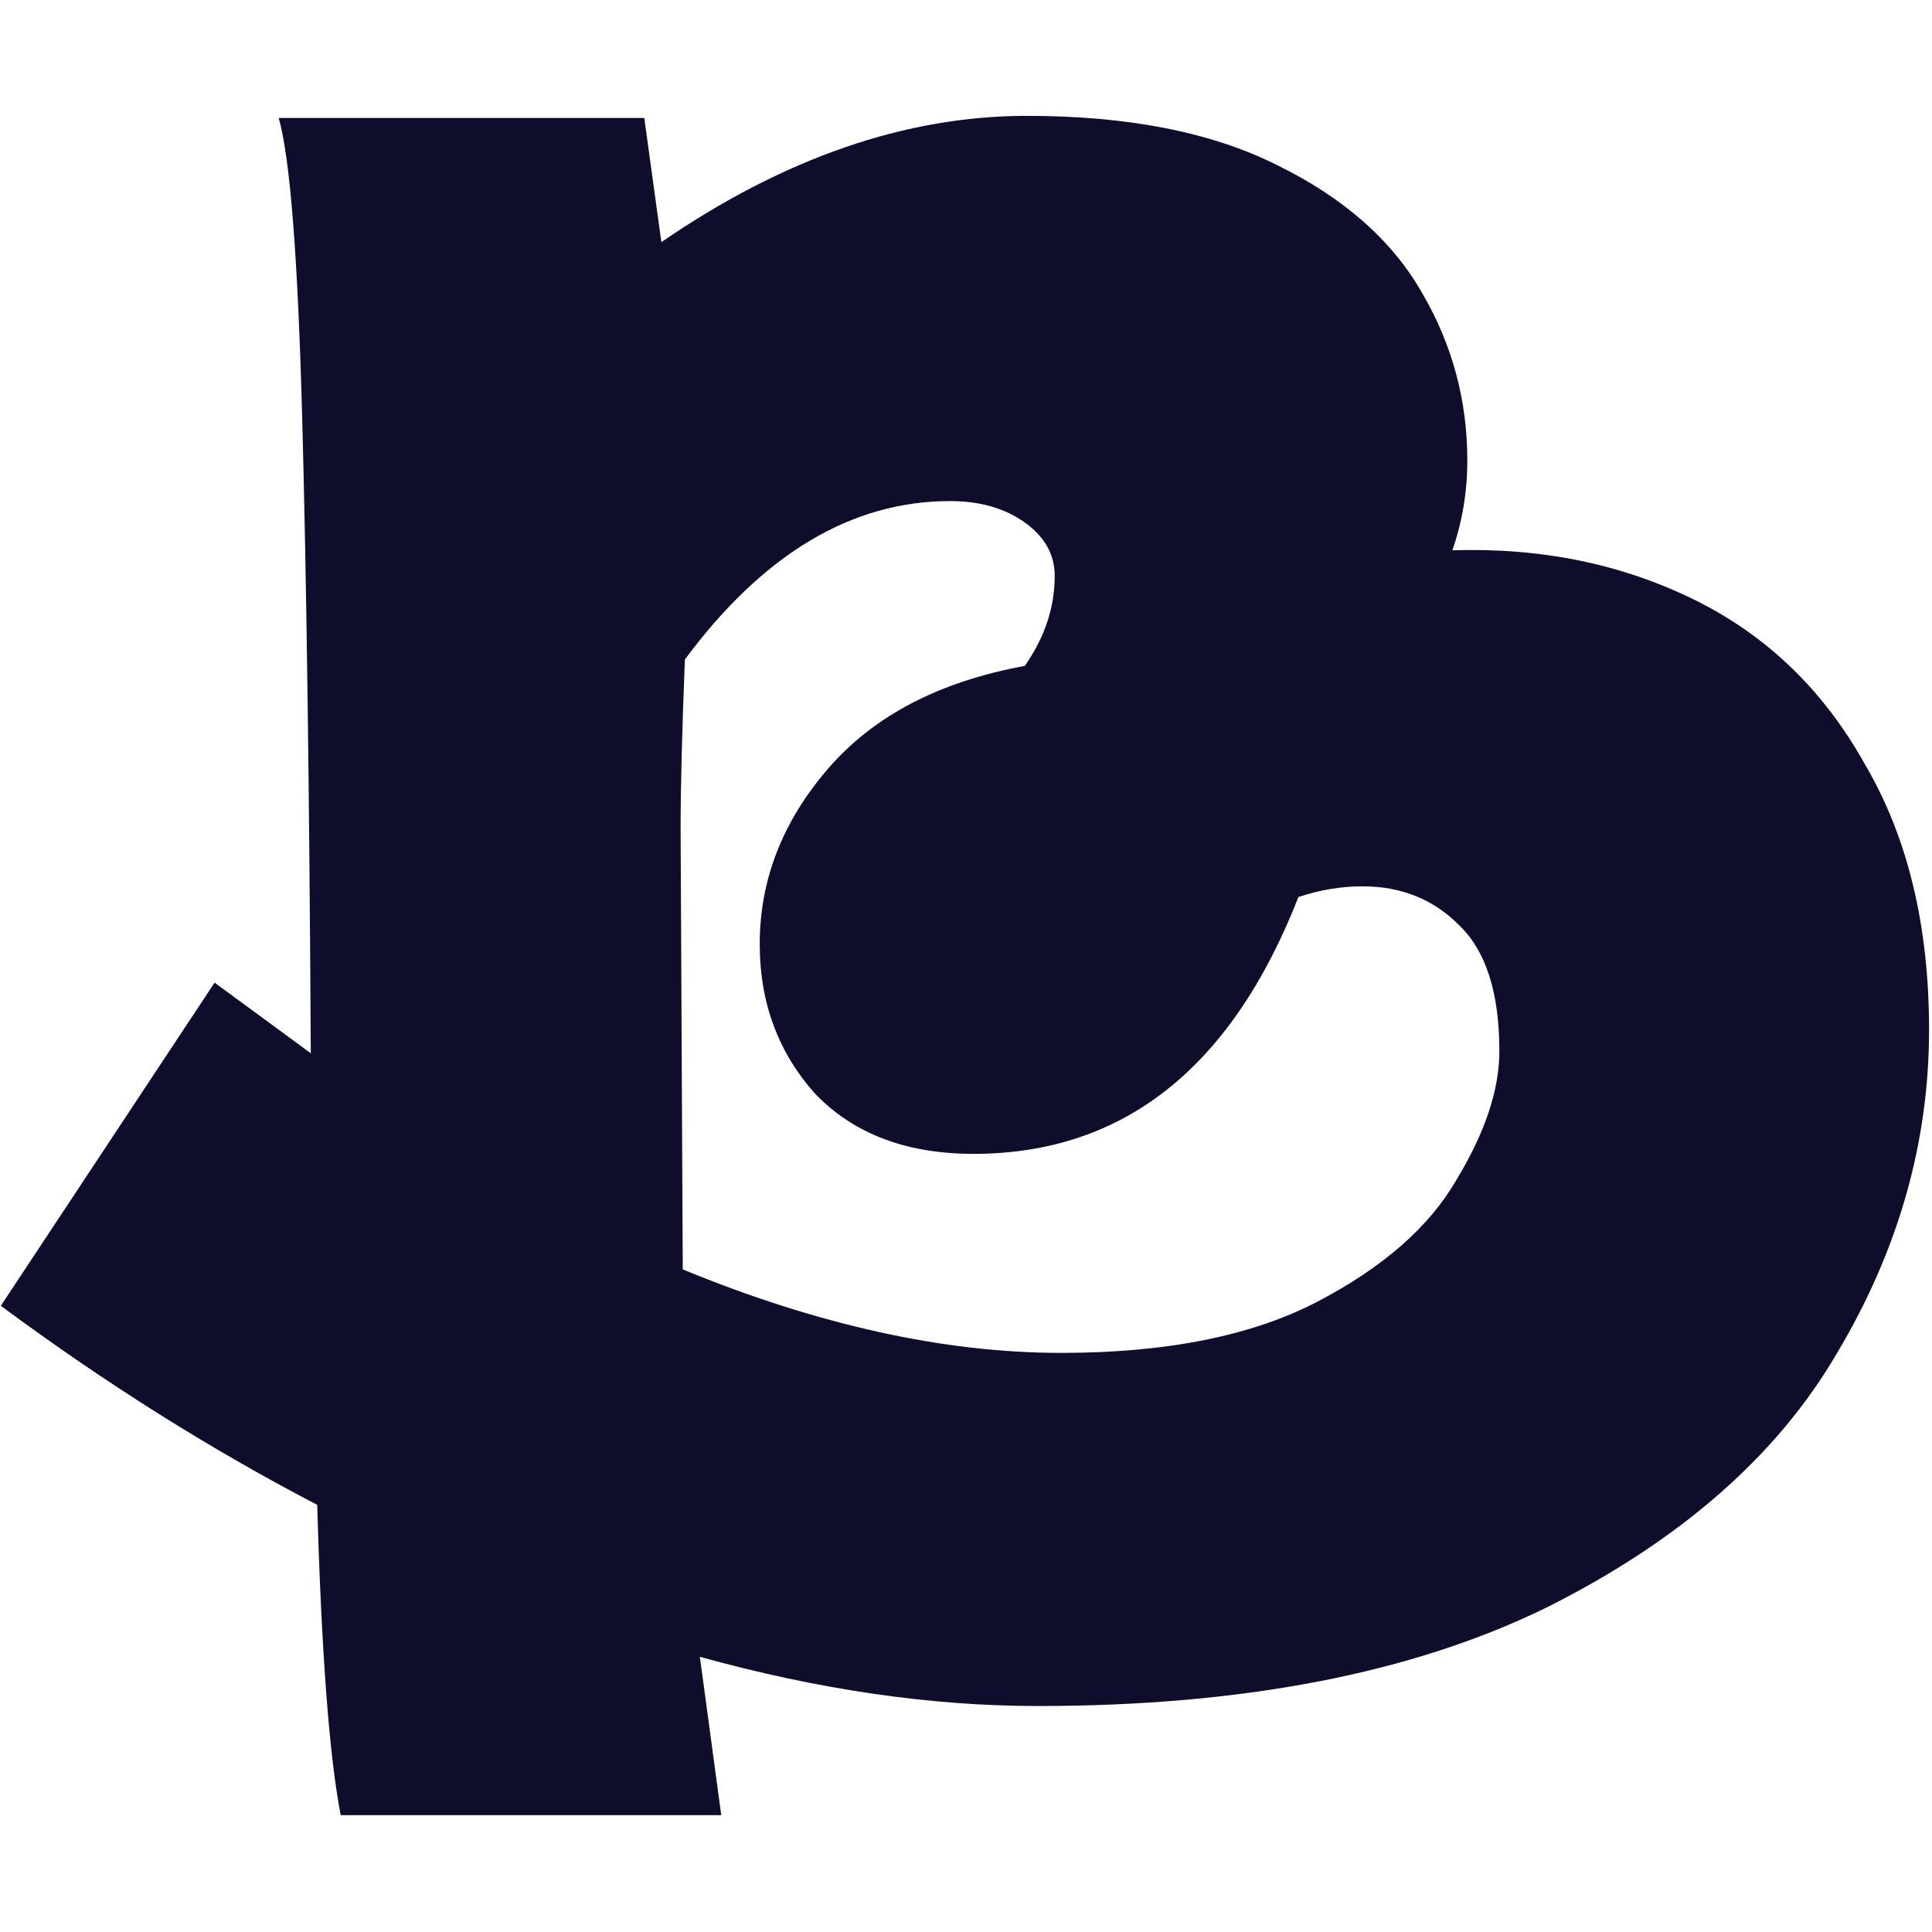 <svg height="578" viewBox="0 0 578 578" width="578" xmlns="http://www.w3.org/2000/svg"><path d="m310.428 510.394c-31.978 0-65.661-4.909-101.05-14.727l6.396 47.382h-113.841c-3.411-17.501-5.756-48.449-7.035-92.842-31.978-16.648-63.529-36.497-94.654-59.547l63.955-96.684 28.78 21.13c-.426-78.543-1.279-141.718-2.558-189.526-1.279-48.235-3.624-78.329-7.035-90.281h109.364l5.116 37.137c36.668-25.185 73.123-37.777 109.364-37.777 30.272 0 55.215 4.909 74.828 14.727 20.039 9.818 34.536 22.624 43.49 38.417 8.953 15.367 13.43 32.014 13.43 49.942 0 9.391-1.492 18.355-4.477 26.892 26.435-.853 50.525 4.056 72.27 14.727 21.745 10.672 38.8 27.106 51.164 49.302 12.791 21.77 19.187 48.236 19.187 79.396 0 33.722-9.167 65.95-27.501 96.684-17.907 30.734-46.901 56.132-86.979 76.195-40.079 19.635-90.817 29.453-152.214 29.453zm-106.166-130.619c40.505 16.647 78.239 24.971 113.201 24.971 31.551 0 57.133-5.122 76.746-15.367 19.613-10.244 33.47-22.41 41.571-36.496 8.528-14.087 12.792-26.892 12.792-38.418 0-17.501-4.051-30.093-12.152-37.777-7.675-7.683-17.268-11.525-28.78-11.525-6.396 0-12.791 1.067-19.187 3.201-20.039 51.224-52.443 76.835-97.212 76.835-20.039 0-35.815-5.976-47.327-17.928-11.085-12.379-16.628-27.319-16.628-44.82 0-19.209 6.822-36.71 20.465-52.504 13.644-15.794 33.257-26.038 58.839-30.734 5.97-8.537 8.954-17.501 8.954-26.892 0-6.403-2.984-11.739-8.954-16.007-5.969-4.269-13.43-6.403-22.384-6.403-29.419 0-55.854 15.794-79.305 47.381-.852 21.343-1.279 38.204-1.279 50.583z" fill="#0e0e2c"/></svg>